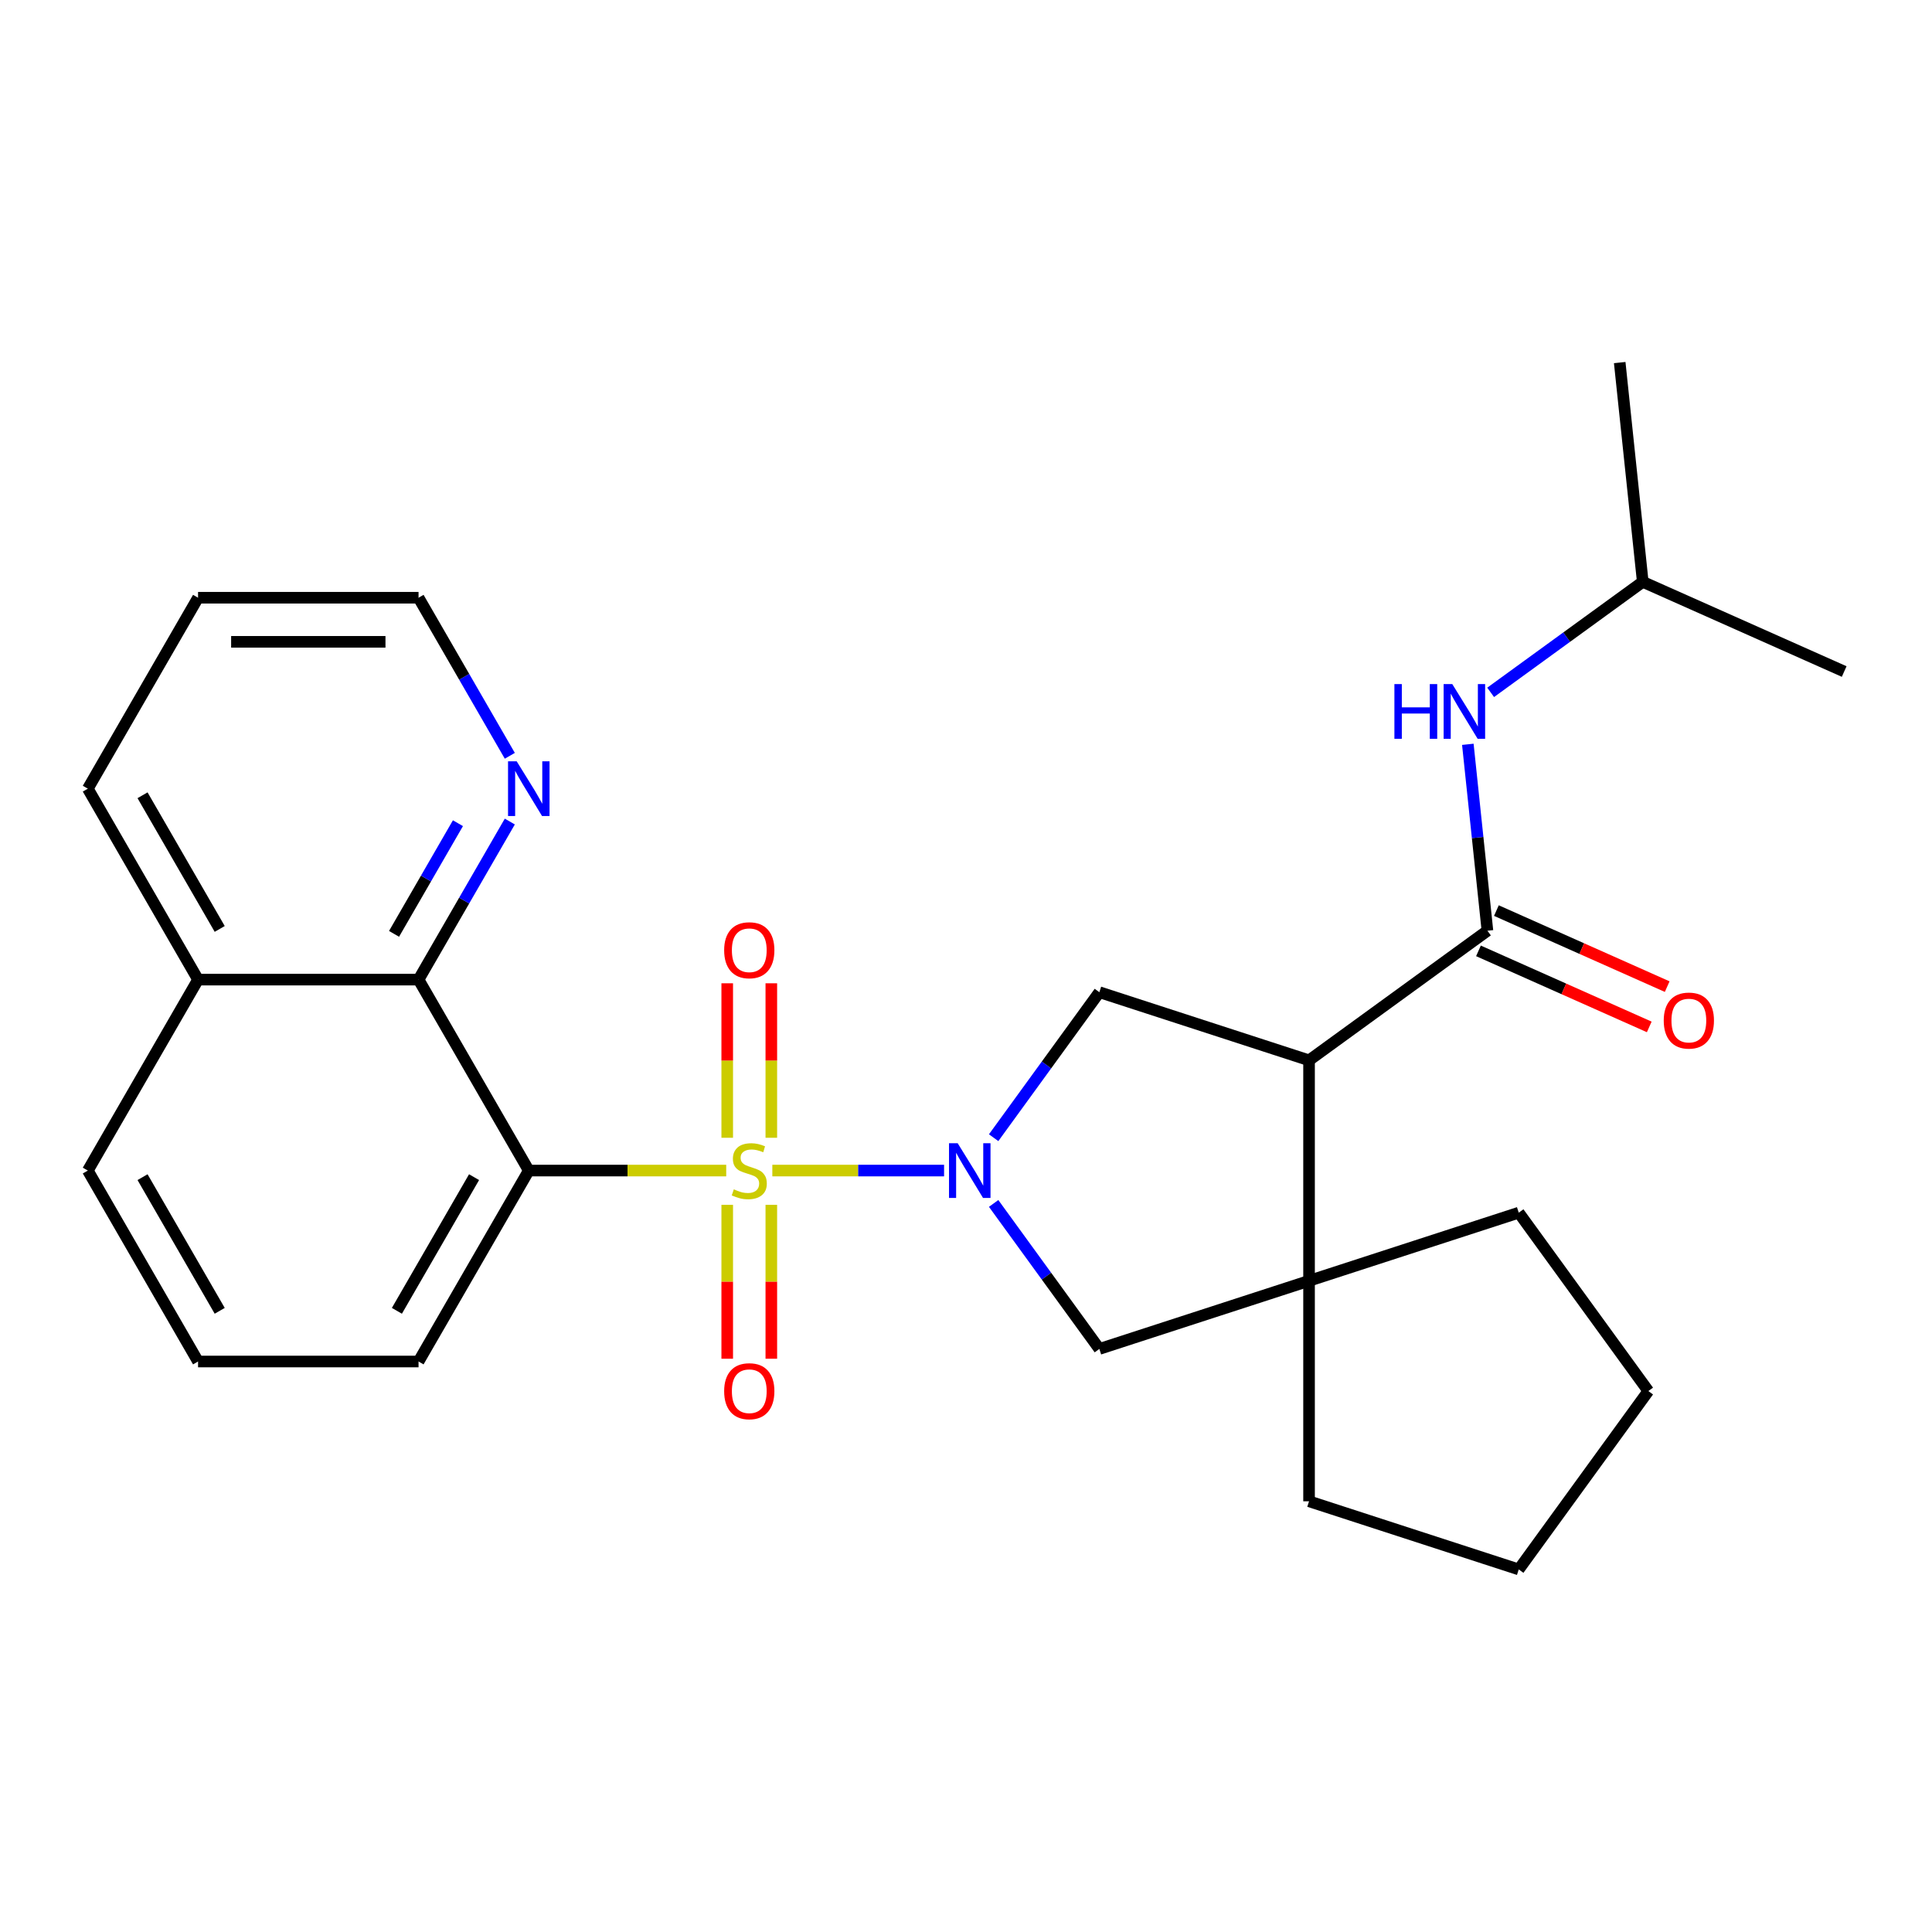 <?xml version='1.0' encoding='iso-8859-1'?>
<svg version='1.1' baseProfile='full'
              xmlns='http://www.w3.org/2000/svg'
                      xmlns:rdkit='http://www.rdkit.org/xml'
                      xmlns:xlink='http://www.w3.org/1999/xlink'
                  xml:space='preserve'
width='1000px' height='1000px' viewBox='0 0 1000 1000'>
<!-- END OF HEADER -->
<rect style='opacity:1.0;fill:#FFFFFF;stroke:none' width='1000' height='1000' x='0' y='0'> </rect>
<path class='bond-0' d='M 399.756,605.883 L 444.204,605.883' style='fill:none;fill-rule:evenodd;stroke:#CCCC00;stroke-width:6px;stroke-linecap:butt;stroke-linejoin:miter;stroke-opacity:1' />
<path class='bond-0' d='M 444.204,605.883 L 488.651,605.883' style='fill:none;fill-rule:evenodd;stroke:#0000FF;stroke-width:6px;stroke-linecap:butt;stroke-linejoin:miter;stroke-opacity:1' />
<path class='bond-1' d='M 375.89,605.883 L 324.795,605.883' style='fill:none;fill-rule:evenodd;stroke:#CCCC00;stroke-width:6px;stroke-linecap:butt;stroke-linejoin:miter;stroke-opacity:1' />
<path class='bond-1' d='M 324.795,605.883 L 273.7,605.883' style='fill:none;fill-rule:evenodd;stroke:#000000;stroke-width:6px;stroke-linecap:butt;stroke-linejoin:miter;stroke-opacity:1' />
<path class='bond-9' d='M 376.411,623.616 L 376.411,663.446' style='fill:none;fill-rule:evenodd;stroke:#CCCC00;stroke-width:6px;stroke-linecap:butt;stroke-linejoin:miter;stroke-opacity:1' />
<path class='bond-9' d='M 376.411,663.446 L 376.411,703.276' style='fill:none;fill-rule:evenodd;stroke:#FF0000;stroke-width:6px;stroke-linecap:butt;stroke-linejoin:miter;stroke-opacity:1' />
<path class='bond-9' d='M 399.236,623.616 L 399.236,663.446' style='fill:none;fill-rule:evenodd;stroke:#CCCC00;stroke-width:6px;stroke-linecap:butt;stroke-linejoin:miter;stroke-opacity:1' />
<path class='bond-9' d='M 399.236,663.446 L 399.236,703.276' style='fill:none;fill-rule:evenodd;stroke:#FF0000;stroke-width:6px;stroke-linecap:butt;stroke-linejoin:miter;stroke-opacity:1' />
<path class='bond-10' d='M 399.236,588.91 L 399.236,548.929' style='fill:none;fill-rule:evenodd;stroke:#CCCC00;stroke-width:6px;stroke-linecap:butt;stroke-linejoin:miter;stroke-opacity:1' />
<path class='bond-10' d='M 399.236,548.929 L 399.236,508.949' style='fill:none;fill-rule:evenodd;stroke:#FF0000;stroke-width:6px;stroke-linecap:butt;stroke-linejoin:miter;stroke-opacity:1' />
<path class='bond-10' d='M 376.411,588.91 L 376.411,548.929' style='fill:none;fill-rule:evenodd;stroke:#CCCC00;stroke-width:6px;stroke-linecap:butt;stroke-linejoin:miter;stroke-opacity:1' />
<path class='bond-10' d='M 376.411,548.929 L 376.411,508.949' style='fill:none;fill-rule:evenodd;stroke:#FF0000;stroke-width:6px;stroke-linecap:butt;stroke-linejoin:miter;stroke-opacity:1' />
<path class='bond-4' d='M 514.307,588.87 L 541.666,551.213' style='fill:none;fill-rule:evenodd;stroke:#0000FF;stroke-width:6px;stroke-linecap:butt;stroke-linejoin:miter;stroke-opacity:1' />
<path class='bond-4' d='M 541.666,551.213 L 569.026,513.556' style='fill:none;fill-rule:evenodd;stroke:#000000;stroke-width:6px;stroke-linecap:butt;stroke-linejoin:miter;stroke-opacity:1' />
<path class='bond-7' d='M 514.307,622.896 L 541.666,660.553' style='fill:none;fill-rule:evenodd;stroke:#0000FF;stroke-width:6px;stroke-linecap:butt;stroke-linejoin:miter;stroke-opacity:1' />
<path class='bond-7' d='M 541.666,660.553 L 569.026,698.21' style='fill:none;fill-rule:evenodd;stroke:#000000;stroke-width:6px;stroke-linecap:butt;stroke-linejoin:miter;stroke-opacity:1' />
<path class='bond-6' d='M 273.7,605.883 L 216.639,507.05' style='fill:none;fill-rule:evenodd;stroke:#000000;stroke-width:6px;stroke-linecap:butt;stroke-linejoin:miter;stroke-opacity:1' />
<path class='bond-14' d='M 273.7,605.883 L 216.639,704.716' style='fill:none;fill-rule:evenodd;stroke:#000000;stroke-width:6px;stroke-linecap:butt;stroke-linejoin:miter;stroke-opacity:1' />
<path class='bond-14' d='M 245.374,609.296 L 205.431,678.479' style='fill:none;fill-rule:evenodd;stroke:#000000;stroke-width:6px;stroke-linecap:butt;stroke-linejoin:miter;stroke-opacity:1' />
<path class='bond-2' d='M 677.563,548.822 L 569.026,513.556' style='fill:none;fill-rule:evenodd;stroke:#000000;stroke-width:6px;stroke-linecap:butt;stroke-linejoin:miter;stroke-opacity:1' />
<path class='bond-3' d='M 677.563,548.822 L 769.891,481.742' style='fill:none;fill-rule:evenodd;stroke:#000000;stroke-width:6px;stroke-linecap:butt;stroke-linejoin:miter;stroke-opacity:1' />
<path class='bond-27' d='M 677.563,548.822 L 677.563,662.945' style='fill:none;fill-rule:evenodd;stroke:#000000;stroke-width:6px;stroke-linecap:butt;stroke-linejoin:miter;stroke-opacity:1' />
<path class='bond-8' d='M 769.891,481.742 L 764.82,433.5' style='fill:none;fill-rule:evenodd;stroke:#000000;stroke-width:6px;stroke-linecap:butt;stroke-linejoin:miter;stroke-opacity:1' />
<path class='bond-8' d='M 764.82,433.5 L 759.75,385.257' style='fill:none;fill-rule:evenodd;stroke:#0000FF;stroke-width:6px;stroke-linecap:butt;stroke-linejoin:miter;stroke-opacity:1' />
<path class='bond-12' d='M 765.249,492.168 L 809.451,511.847' style='fill:none;fill-rule:evenodd;stroke:#000000;stroke-width:6px;stroke-linecap:butt;stroke-linejoin:miter;stroke-opacity:1' />
<path class='bond-12' d='M 809.451,511.847 L 853.652,531.527' style='fill:none;fill-rule:evenodd;stroke:#FF0000;stroke-width:6px;stroke-linecap:butt;stroke-linejoin:miter;stroke-opacity:1' />
<path class='bond-12' d='M 774.532,471.316 L 818.734,490.996' style='fill:none;fill-rule:evenodd;stroke:#000000;stroke-width:6px;stroke-linecap:butt;stroke-linejoin:miter;stroke-opacity:1' />
<path class='bond-12' d='M 818.734,490.996 L 862.936,510.676' style='fill:none;fill-rule:evenodd;stroke:#FF0000;stroke-width:6px;stroke-linecap:butt;stroke-linejoin:miter;stroke-opacity:1' />
<path class='bond-5' d='M 677.563,662.945 L 569.026,698.21' style='fill:none;fill-rule:evenodd;stroke:#000000;stroke-width:6px;stroke-linecap:butt;stroke-linejoin:miter;stroke-opacity:1' />
<path class='bond-15' d='M 677.563,662.945 L 786.101,627.679' style='fill:none;fill-rule:evenodd;stroke:#000000;stroke-width:6px;stroke-linecap:butt;stroke-linejoin:miter;stroke-opacity:1' />
<path class='bond-16' d='M 677.563,662.945 L 677.563,777.067' style='fill:none;fill-rule:evenodd;stroke:#000000;stroke-width:6px;stroke-linecap:butt;stroke-linejoin:miter;stroke-opacity:1' />
<path class='bond-11' d='M 216.639,507.05 L 240.258,466.14' style='fill:none;fill-rule:evenodd;stroke:#000000;stroke-width:6px;stroke-linecap:butt;stroke-linejoin:miter;stroke-opacity:1' />
<path class='bond-11' d='M 240.258,466.14 L 263.878,425.229' style='fill:none;fill-rule:evenodd;stroke:#0000FF;stroke-width:6px;stroke-linecap:butt;stroke-linejoin:miter;stroke-opacity:1' />
<path class='bond-11' d='M 203.958,483.364 L 220.492,454.727' style='fill:none;fill-rule:evenodd;stroke:#000000;stroke-width:6px;stroke-linecap:butt;stroke-linejoin:miter;stroke-opacity:1' />
<path class='bond-11' d='M 220.492,454.727 L 237.025,426.09' style='fill:none;fill-rule:evenodd;stroke:#0000FF;stroke-width:6px;stroke-linecap:butt;stroke-linejoin:miter;stroke-opacity:1' />
<path class='bond-13' d='M 216.639,507.05 L 102.516,507.05' style='fill:none;fill-rule:evenodd;stroke:#000000;stroke-width:6px;stroke-linecap:butt;stroke-linejoin:miter;stroke-opacity:1' />
<path class='bond-17' d='M 771.555,358.368 L 810.922,329.766' style='fill:none;fill-rule:evenodd;stroke:#0000FF;stroke-width:6px;stroke-linecap:butt;stroke-linejoin:miter;stroke-opacity:1' />
<path class='bond-17' d='M 810.922,329.766 L 850.289,301.164' style='fill:none;fill-rule:evenodd;stroke:#000000;stroke-width:6px;stroke-linecap:butt;stroke-linejoin:miter;stroke-opacity:1' />
<path class='bond-19' d='M 263.878,391.203 L 240.258,350.293' style='fill:none;fill-rule:evenodd;stroke:#0000FF;stroke-width:6px;stroke-linecap:butt;stroke-linejoin:miter;stroke-opacity:1' />
<path class='bond-19' d='M 240.258,350.293 L 216.639,309.383' style='fill:none;fill-rule:evenodd;stroke:#000000;stroke-width:6px;stroke-linecap:butt;stroke-linejoin:miter;stroke-opacity:1' />
<path class='bond-21' d='M 102.516,507.05 L 45.455,408.216' style='fill:none;fill-rule:evenodd;stroke:#000000;stroke-width:6px;stroke-linecap:butt;stroke-linejoin:miter;stroke-opacity:1' />
<path class='bond-21' d='M 113.723,480.812 L 73.78,411.629' style='fill:none;fill-rule:evenodd;stroke:#000000;stroke-width:6px;stroke-linecap:butt;stroke-linejoin:miter;stroke-opacity:1' />
<path class='bond-28' d='M 102.516,507.05 L 45.455,605.883' style='fill:none;fill-rule:evenodd;stroke:#000000;stroke-width:6px;stroke-linecap:butt;stroke-linejoin:miter;stroke-opacity:1' />
<path class='bond-18' d='M 216.639,704.716 L 102.516,704.716' style='fill:none;fill-rule:evenodd;stroke:#000000;stroke-width:6px;stroke-linecap:butt;stroke-linejoin:miter;stroke-opacity:1' />
<path class='bond-24' d='M 786.101,627.679 L 853.18,720.006' style='fill:none;fill-rule:evenodd;stroke:#000000;stroke-width:6px;stroke-linecap:butt;stroke-linejoin:miter;stroke-opacity:1' />
<path class='bond-25' d='M 677.563,777.067 L 786.101,812.333' style='fill:none;fill-rule:evenodd;stroke:#000000;stroke-width:6px;stroke-linecap:butt;stroke-linejoin:miter;stroke-opacity:1' />
<path class='bond-22' d='M 850.289,301.164 L 838.36,187.667' style='fill:none;fill-rule:evenodd;stroke:#000000;stroke-width:6px;stroke-linecap:butt;stroke-linejoin:miter;stroke-opacity:1' />
<path class='bond-23' d='M 850.289,301.164 L 954.545,347.582' style='fill:none;fill-rule:evenodd;stroke:#000000;stroke-width:6px;stroke-linecap:butt;stroke-linejoin:miter;stroke-opacity:1' />
<path class='bond-20' d='M 102.516,704.716 L 45.455,605.883' style='fill:none;fill-rule:evenodd;stroke:#000000;stroke-width:6px;stroke-linecap:butt;stroke-linejoin:miter;stroke-opacity:1' />
<path class='bond-20' d='M 113.723,678.479 L 73.78,609.296' style='fill:none;fill-rule:evenodd;stroke:#000000;stroke-width:6px;stroke-linecap:butt;stroke-linejoin:miter;stroke-opacity:1' />
<path class='bond-29' d='M 216.639,309.383 L 102.516,309.383' style='fill:none;fill-rule:evenodd;stroke:#000000;stroke-width:6px;stroke-linecap:butt;stroke-linejoin:miter;stroke-opacity:1' />
<path class='bond-29' d='M 199.52,332.208 L 119.634,332.208' style='fill:none;fill-rule:evenodd;stroke:#000000;stroke-width:6px;stroke-linecap:butt;stroke-linejoin:miter;stroke-opacity:1' />
<path class='bond-26' d='M 45.455,408.216 L 102.516,309.383' style='fill:none;fill-rule:evenodd;stroke:#000000;stroke-width:6px;stroke-linecap:butt;stroke-linejoin:miter;stroke-opacity:1' />
<path class='bond-30' d='M 853.18,720.006 L 786.101,812.333' style='fill:none;fill-rule:evenodd;stroke:#000000;stroke-width:6px;stroke-linecap:butt;stroke-linejoin:miter;stroke-opacity:1' />
<path  class='atom-0' d='M 379.823 615.603
Q 380.143 615.723, 381.463 616.283
Q 382.783 616.843, 384.223 617.203
Q 385.703 617.523, 387.143 617.523
Q 389.823 617.523, 391.383 616.243
Q 392.943 614.923, 392.943 612.643
Q 392.943 611.083, 392.143 610.123
Q 391.383 609.163, 390.183 608.643
Q 388.983 608.123, 386.983 607.523
Q 384.463 606.763, 382.943 606.043
Q 381.463 605.323, 380.383 603.803
Q 379.343 602.283, 379.343 599.723
Q 379.343 596.163, 381.743 593.963
Q 384.183 591.763, 388.983 591.763
Q 392.263 591.763, 395.983 593.323
L 395.063 596.403
Q 391.663 595.003, 389.103 595.003
Q 386.343 595.003, 384.823 596.163
Q 383.303 597.283, 383.343 599.243
Q 383.343 600.763, 384.103 601.683
Q 384.903 602.603, 386.023 603.123
Q 387.183 603.643, 389.103 604.243
Q 391.663 605.043, 393.183 605.843
Q 394.703 606.643, 395.783 608.283
Q 396.903 609.883, 396.903 612.643
Q 396.903 616.563, 394.263 618.683
Q 391.663 620.763, 387.303 620.763
Q 384.783 620.763, 382.863 620.203
Q 380.983 619.683, 378.743 618.763
L 379.823 615.603
' fill='#CCCC00'/>
<path  class='atom-1' d='M 495.686 591.723
L 504.966 606.723
Q 505.886 608.203, 507.366 610.883
Q 508.846 613.563, 508.926 613.723
L 508.926 591.723
L 512.686 591.723
L 512.686 620.043
L 508.806 620.043
L 498.846 603.643
Q 497.686 601.723, 496.446 599.523
Q 495.246 597.323, 494.886 596.643
L 494.886 620.043
L 491.206 620.043
L 491.206 591.723
L 495.686 591.723
' fill='#0000FF'/>
<path  class='atom-9' d='M 721.742 354.084
L 725.582 354.084
L 725.582 366.124
L 740.062 366.124
L 740.062 354.084
L 743.902 354.084
L 743.902 382.404
L 740.062 382.404
L 740.062 369.324
L 725.582 369.324
L 725.582 382.404
L 721.742 382.404
L 721.742 354.084
' fill='#0000FF'/>
<path  class='atom-9' d='M 751.702 354.084
L 760.982 369.084
Q 761.902 370.564, 763.382 373.244
Q 764.862 375.924, 764.942 376.084
L 764.942 354.084
L 768.702 354.084
L 768.702 382.404
L 764.822 382.404
L 754.862 366.004
Q 753.702 364.084, 752.462 361.884
Q 751.262 359.684, 750.902 359.004
L 750.902 382.404
L 747.222 382.404
L 747.222 354.084
L 751.702 354.084
' fill='#0000FF'/>
<path  class='atom-10' d='M 374.823 720.086
Q 374.823 713.286, 378.183 709.486
Q 381.543 705.686, 387.823 705.686
Q 394.103 705.686, 397.463 709.486
Q 400.823 713.286, 400.823 720.086
Q 400.823 726.966, 397.423 730.886
Q 394.023 734.766, 387.823 734.766
Q 381.583 734.766, 378.183 730.886
Q 374.823 727.006, 374.823 720.086
M 387.823 731.566
Q 392.143 731.566, 394.463 728.686
Q 396.823 725.766, 396.823 720.086
Q 396.823 714.526, 394.463 711.726
Q 392.143 708.886, 387.823 708.886
Q 383.503 708.886, 381.143 711.686
Q 378.823 714.486, 378.823 720.086
Q 378.823 725.806, 381.143 728.686
Q 383.503 731.566, 387.823 731.566
' fill='#FF0000'/>
<path  class='atom-11' d='M 374.823 491.84
Q 374.823 485.04, 378.183 481.24
Q 381.543 477.44, 387.823 477.44
Q 394.103 477.44, 397.463 481.24
Q 400.823 485.04, 400.823 491.84
Q 400.823 498.72, 397.423 502.64
Q 394.023 506.52, 387.823 506.52
Q 381.583 506.52, 378.183 502.64
Q 374.823 498.76, 374.823 491.84
M 387.823 503.32
Q 392.143 503.32, 394.463 500.44
Q 396.823 497.52, 396.823 491.84
Q 396.823 486.28, 394.463 483.48
Q 392.143 480.64, 387.823 480.64
Q 383.503 480.64, 381.143 483.44
Q 378.823 486.24, 378.823 491.84
Q 378.823 497.56, 381.143 500.44
Q 383.503 503.32, 387.823 503.32
' fill='#FF0000'/>
<path  class='atom-12' d='M 267.44 394.056
L 276.72 409.056
Q 277.64 410.536, 279.12 413.216
Q 280.6 415.896, 280.68 416.056
L 280.68 394.056
L 284.44 394.056
L 284.44 422.376
L 280.56 422.376
L 270.6 405.976
Q 269.44 404.056, 268.2 401.856
Q 267 399.656, 266.64 398.976
L 266.64 422.376
L 262.96 422.376
L 262.96 394.056
L 267.44 394.056
' fill='#0000FF'/>
<path  class='atom-13' d='M 861.147 528.24
Q 861.147 521.44, 864.507 517.64
Q 867.867 513.84, 874.147 513.84
Q 880.427 513.84, 883.787 517.64
Q 887.147 521.44, 887.147 528.24
Q 887.147 535.12, 883.747 539.04
Q 880.347 542.92, 874.147 542.92
Q 867.907 542.92, 864.507 539.04
Q 861.147 535.16, 861.147 528.24
M 874.147 539.72
Q 878.467 539.72, 880.787 536.84
Q 883.147 533.92, 883.147 528.24
Q 883.147 522.68, 880.787 519.88
Q 878.467 517.04, 874.147 517.04
Q 869.827 517.04, 867.467 519.84
Q 865.147 522.64, 865.147 528.24
Q 865.147 533.96, 867.467 536.84
Q 869.827 539.72, 874.147 539.72
' fill='#FF0000'/>
</svg>
